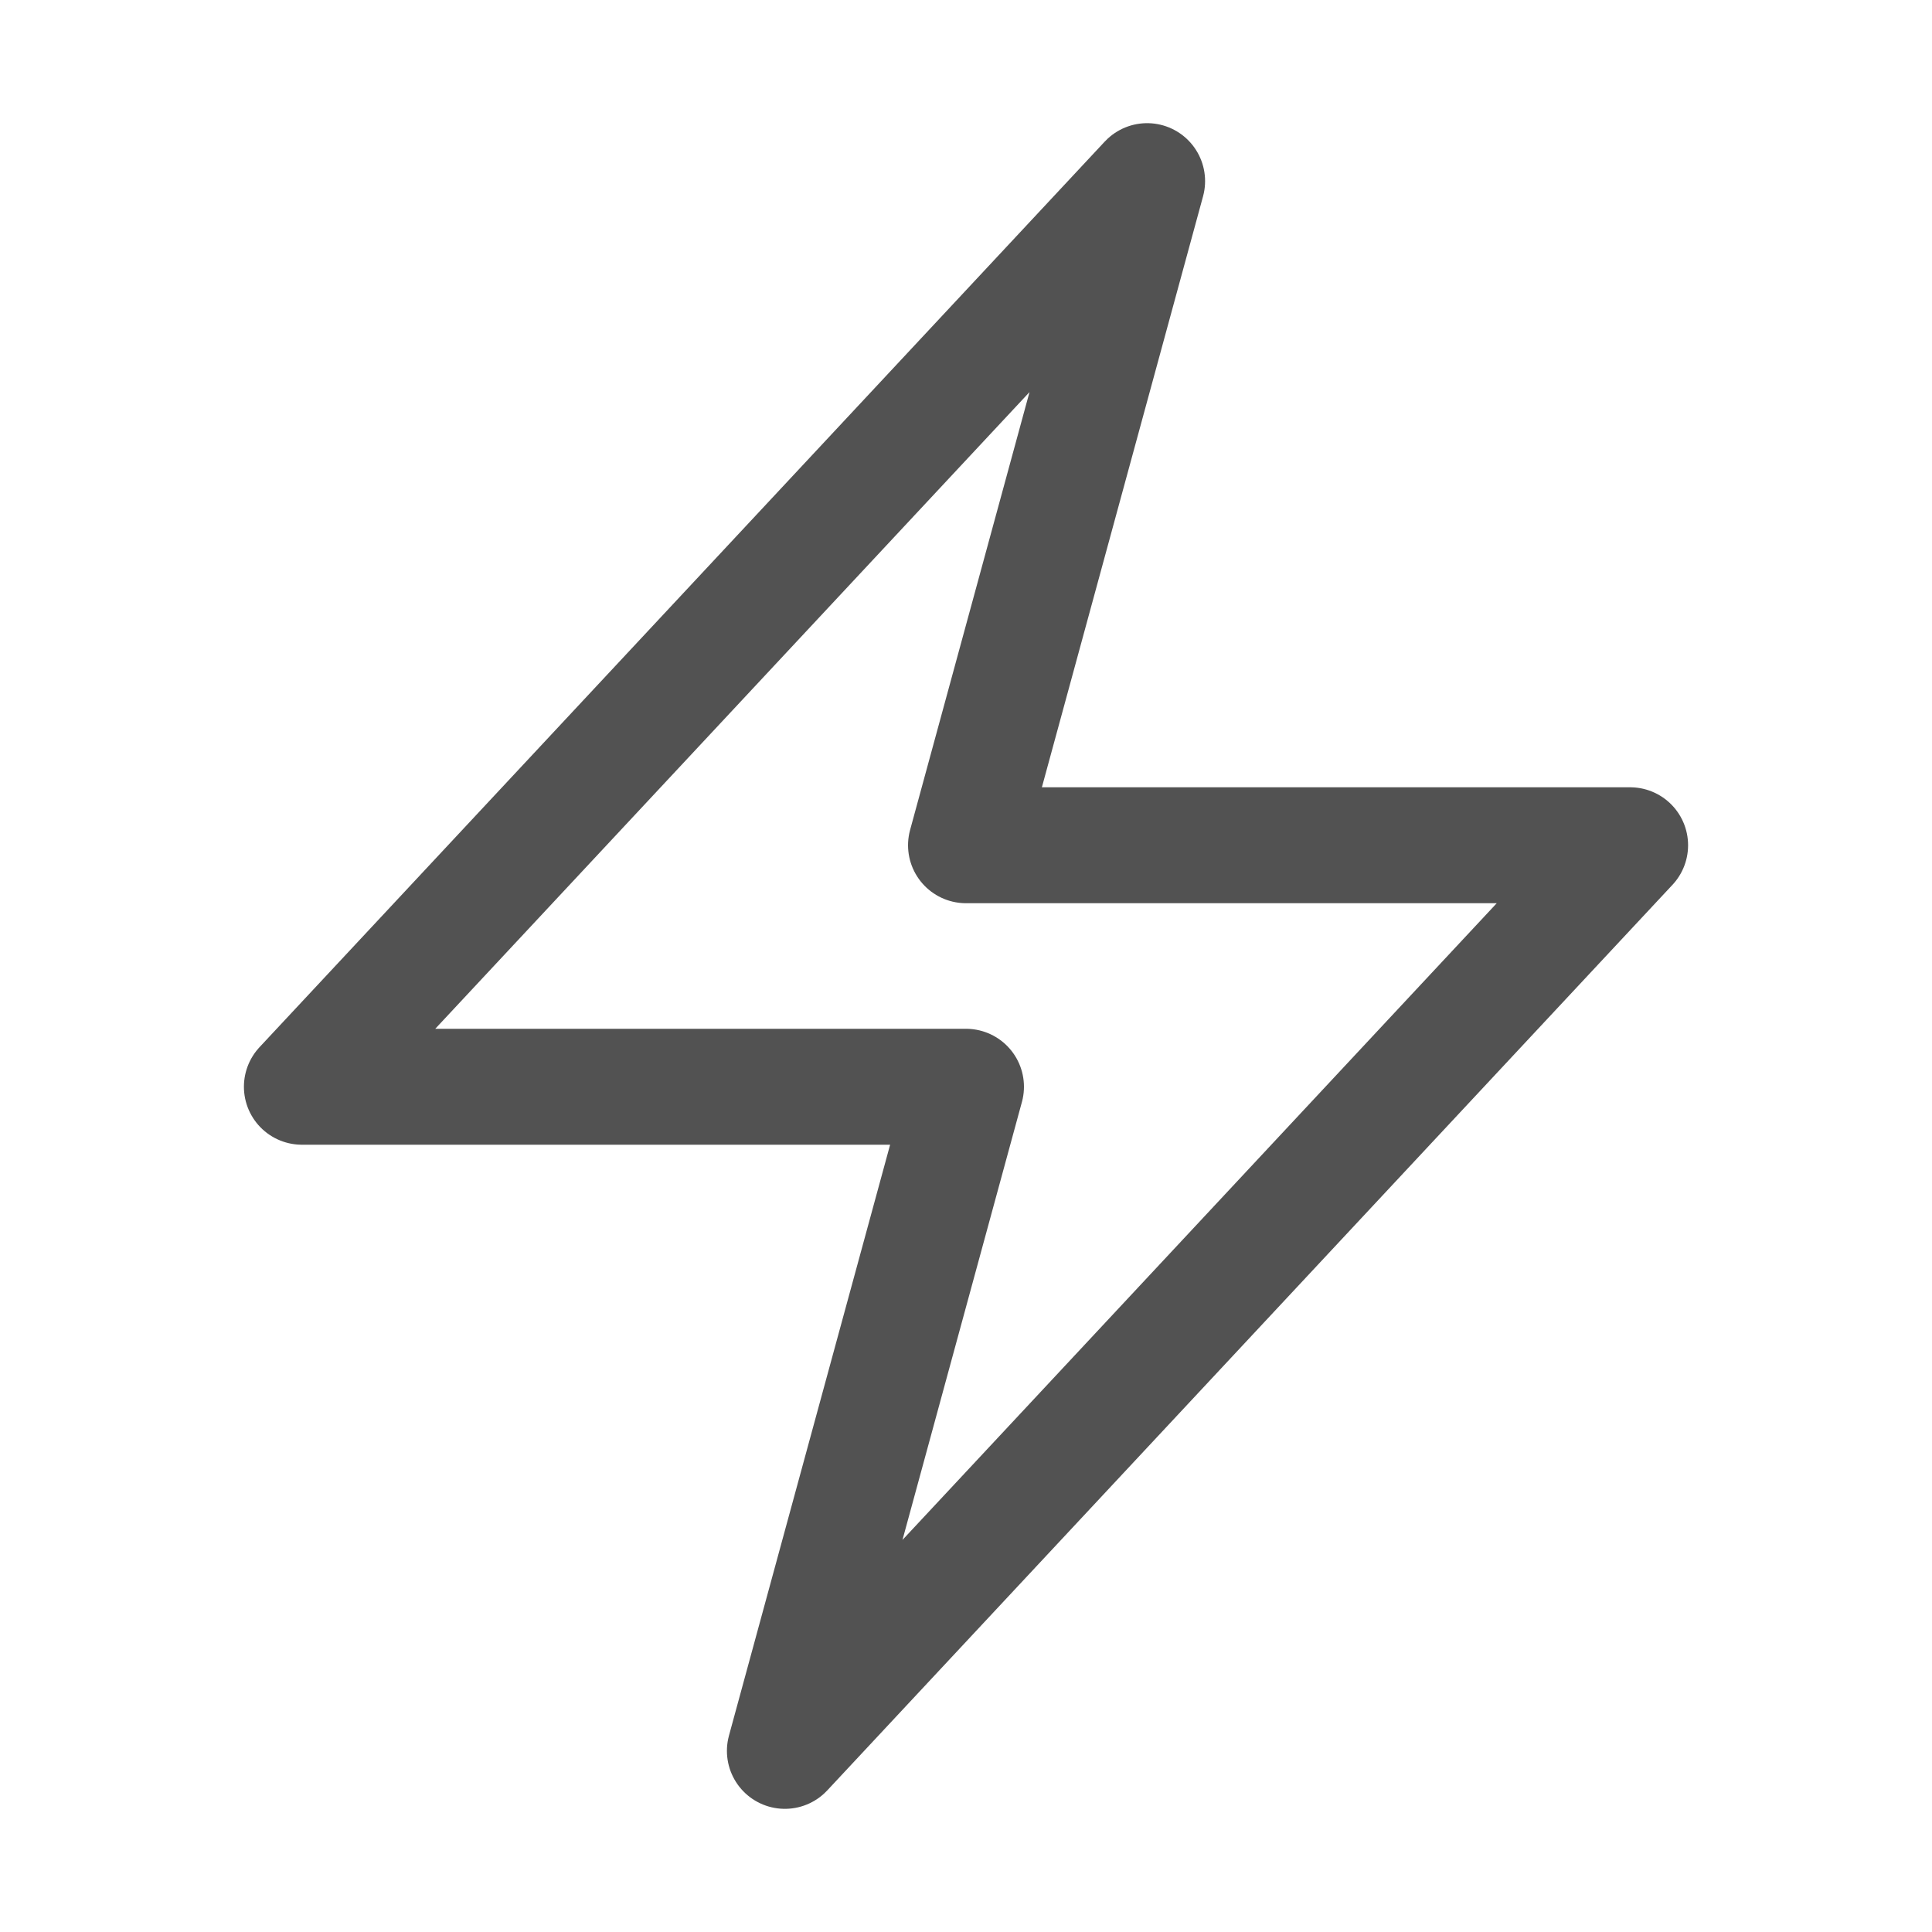 <svg width="20" height="20" viewBox="0 0 20 20" fill="none" xmlns="http://www.w3.org/2000/svg">
<path d="M3.125 11.25L11.875 1.875L10 8.75H16.875L8.125 18.125L10 11.25H3.125Z" stroke="#525252" stroke-width="1.2" stroke-linecap="round" stroke-linejoin="round"/>
</svg>
